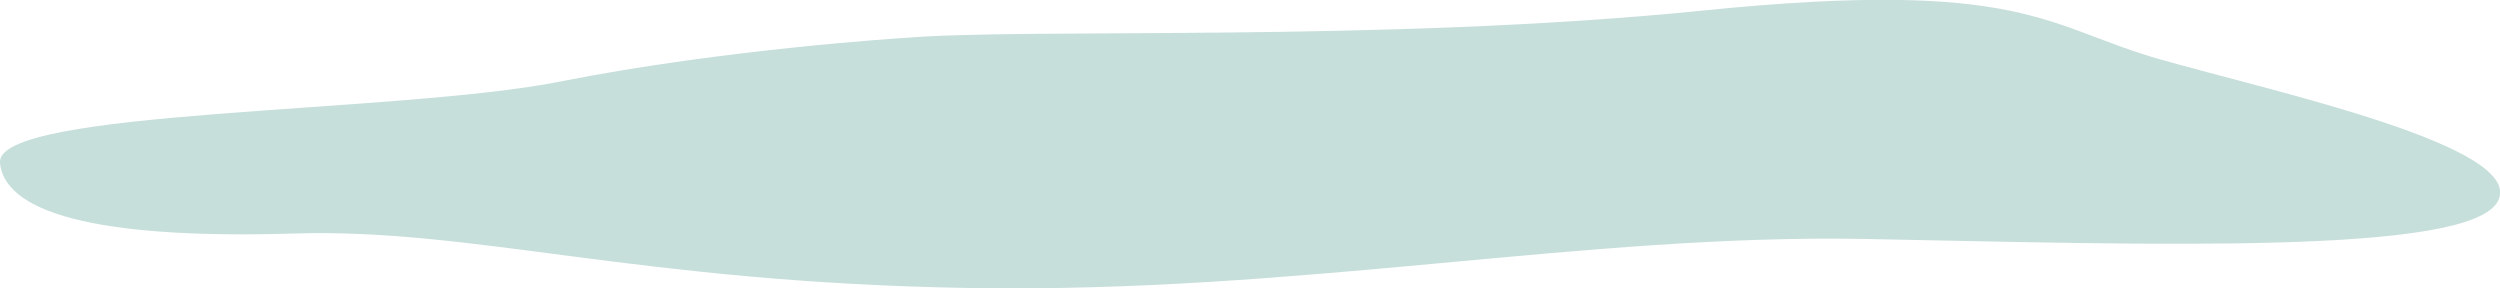<svg xmlns="http://www.w3.org/2000/svg" x="0px" y="0px" viewBox="0 0 500 57.7" style="vertical-align: middle; max-width: 100%; width: 100%;" width="100%"><path d="M180.7,7.6c0,0-35.9,2.2-68.6,8.7S-1.1,21.7,0,32.6s22.9,15.2,58.8,14.1s68.6,9.8,135,10.9   c66.4,1.1,123-10.9,179.6-9.8s120.6,3.3,126.2-7.6s-44.6-21.8-67.5-28.3c-22.9-6.5-27.2-16.3-91.4-9.8S205,5.5,180.7,7.6z" fill="rgba(147,195,186,0.53)"></path></svg>